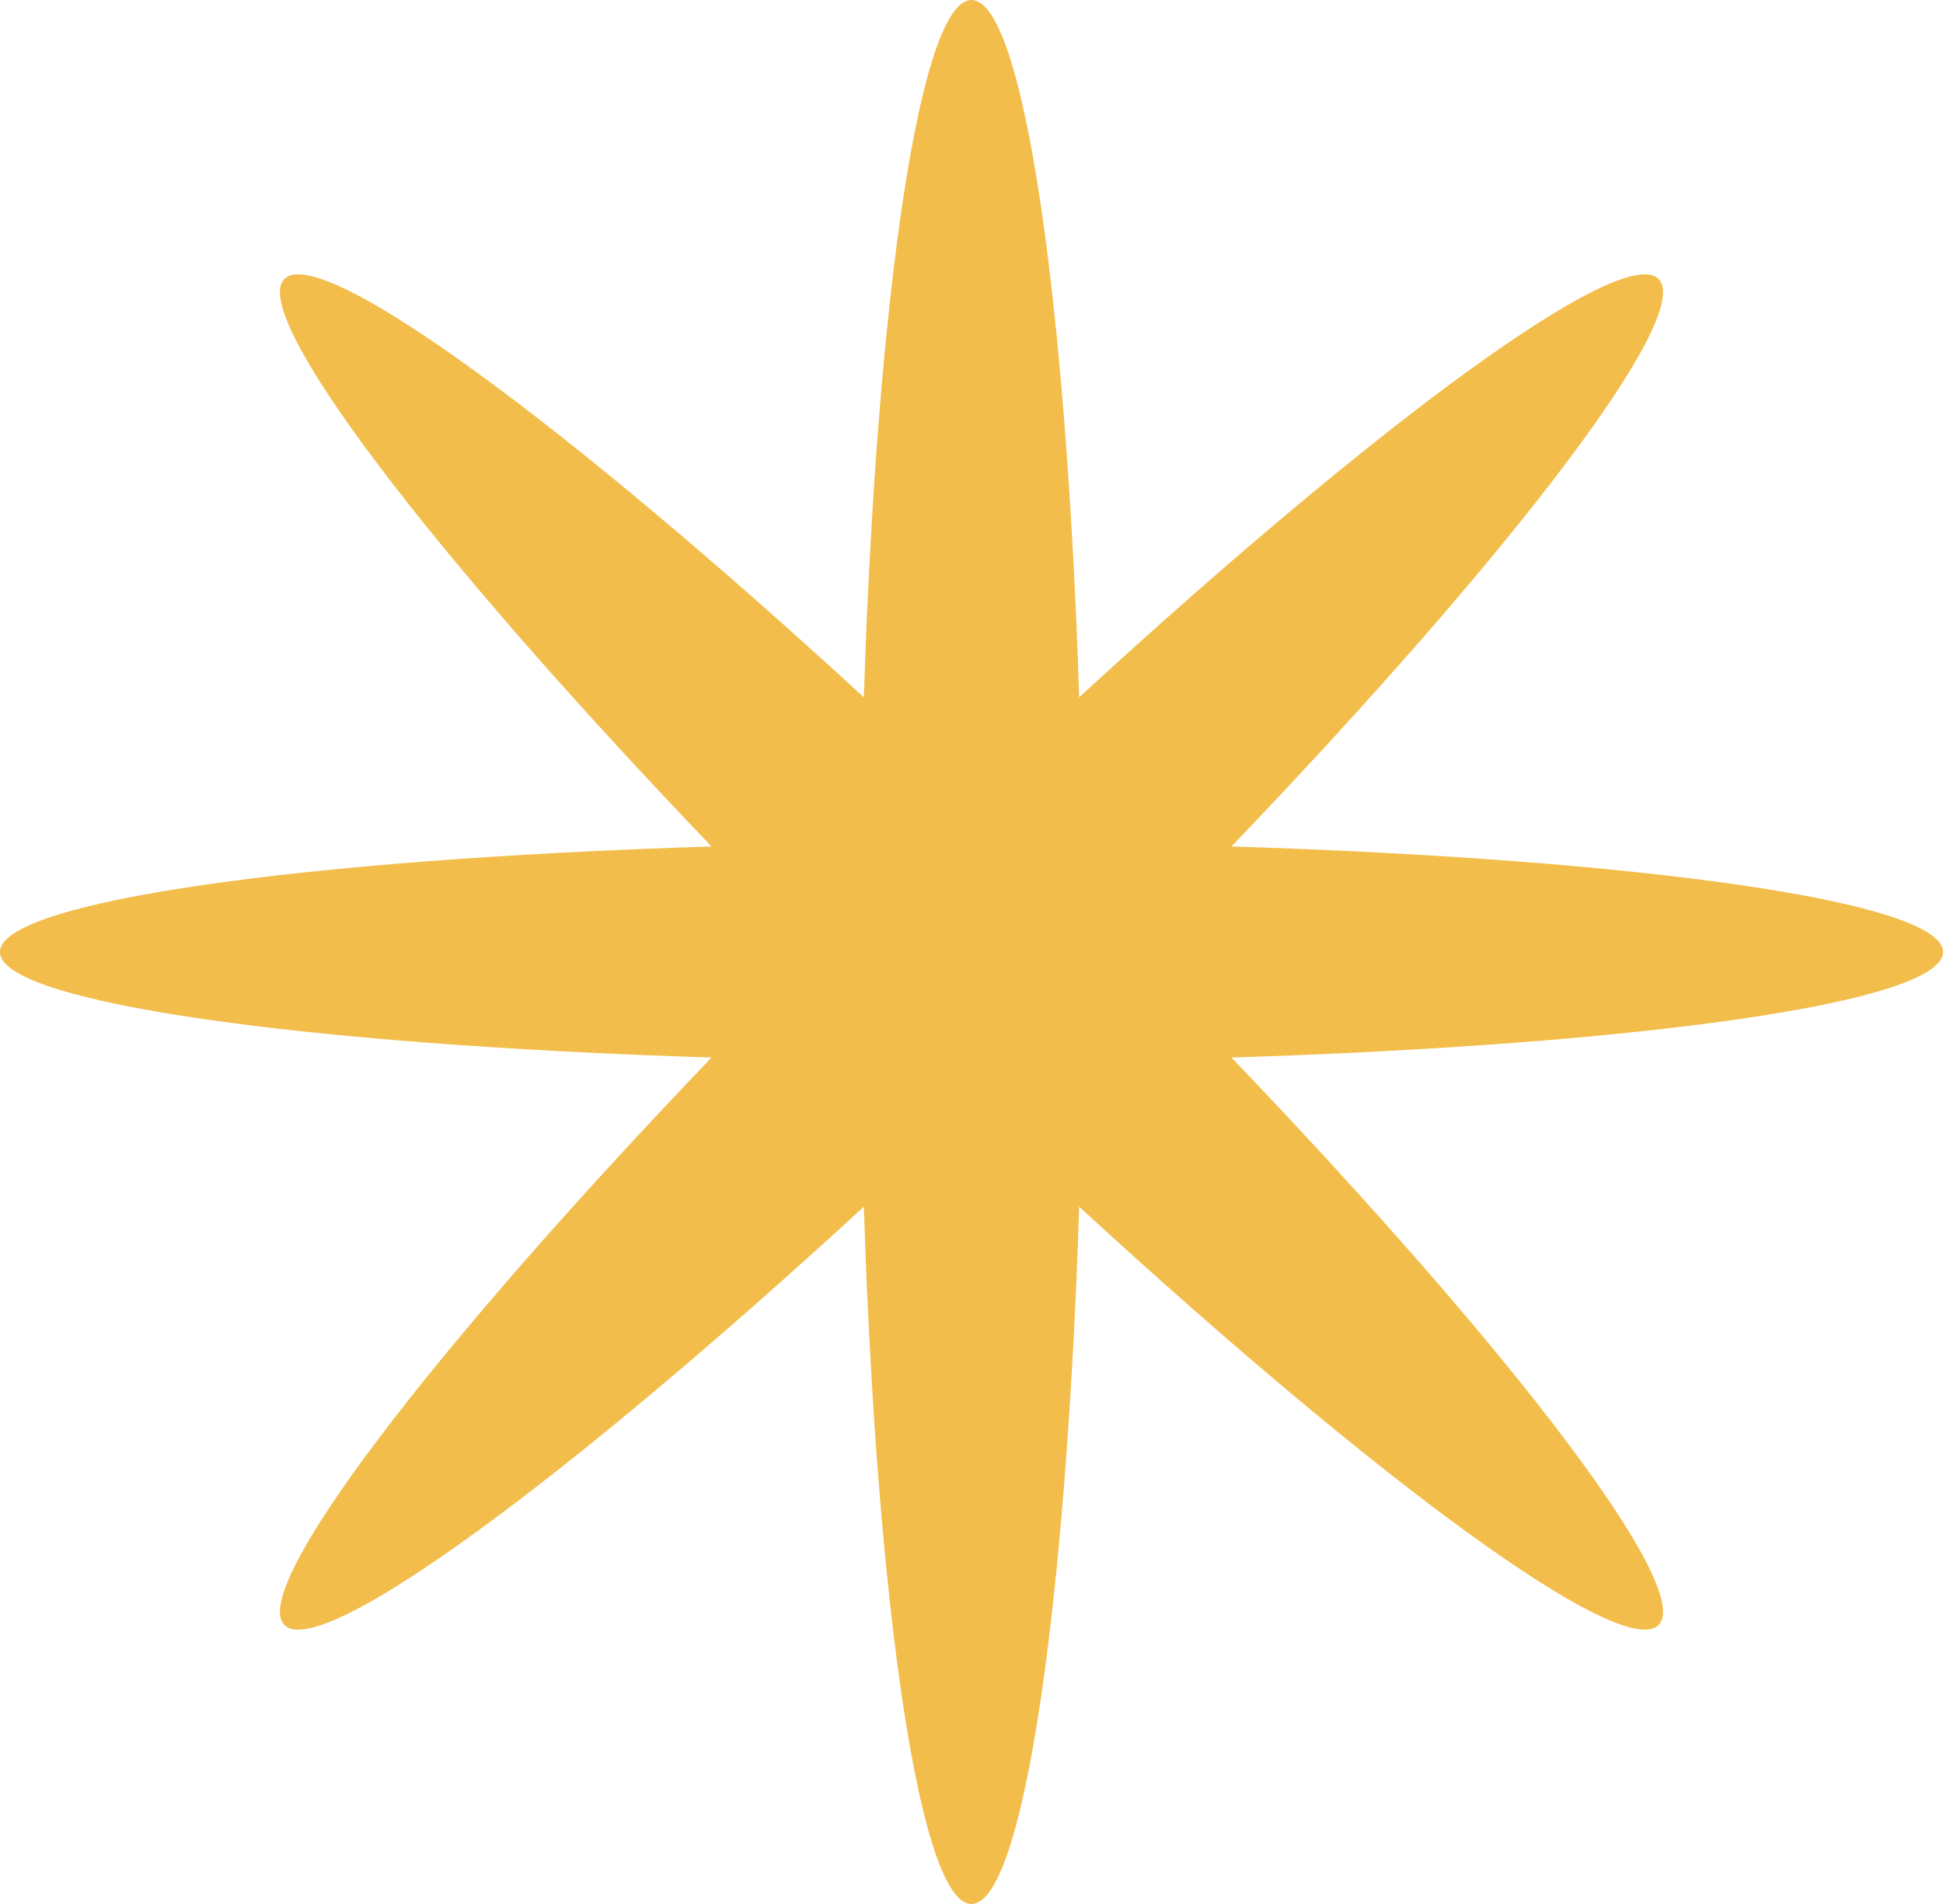 <?xml version="1.0" encoding="UTF-8"?> <svg xmlns="http://www.w3.org/2000/svg" width="200" height="196" viewBox="0 0 200 196" fill="none"> <path d="M126.758 87.138C168.994 88.457 200 92.82 200 98C200 103.18 168.994 107.543 126.758 108.862C155.672 139.062 174.448 163.634 170.711 167.296C166.973 170.959 141.9 152.559 111.084 124.223C109.738 165.614 105.285 196 100 196C94.715 196 90.262 165.614 88.916 124.223C58.1 152.559 33.027 170.959 29.289 167.296C25.552 163.634 44.328 139.062 73.242 108.862C31.006 107.543 0 103.18 0 98C0 92.82 31.006 88.457 73.242 87.138C44.328 56.938 25.552 32.366 29.289 28.703C33.027 25.041 58.1 43.441 88.916 71.777C90.262 30.386 94.715 0 100 0C105.285 0 109.738 30.386 111.084 71.777C141.9 43.441 166.973 25.041 170.711 28.703C174.448 32.366 155.672 56.938 126.758 87.138Z" fill="#F2BD4A"></path> </svg> 